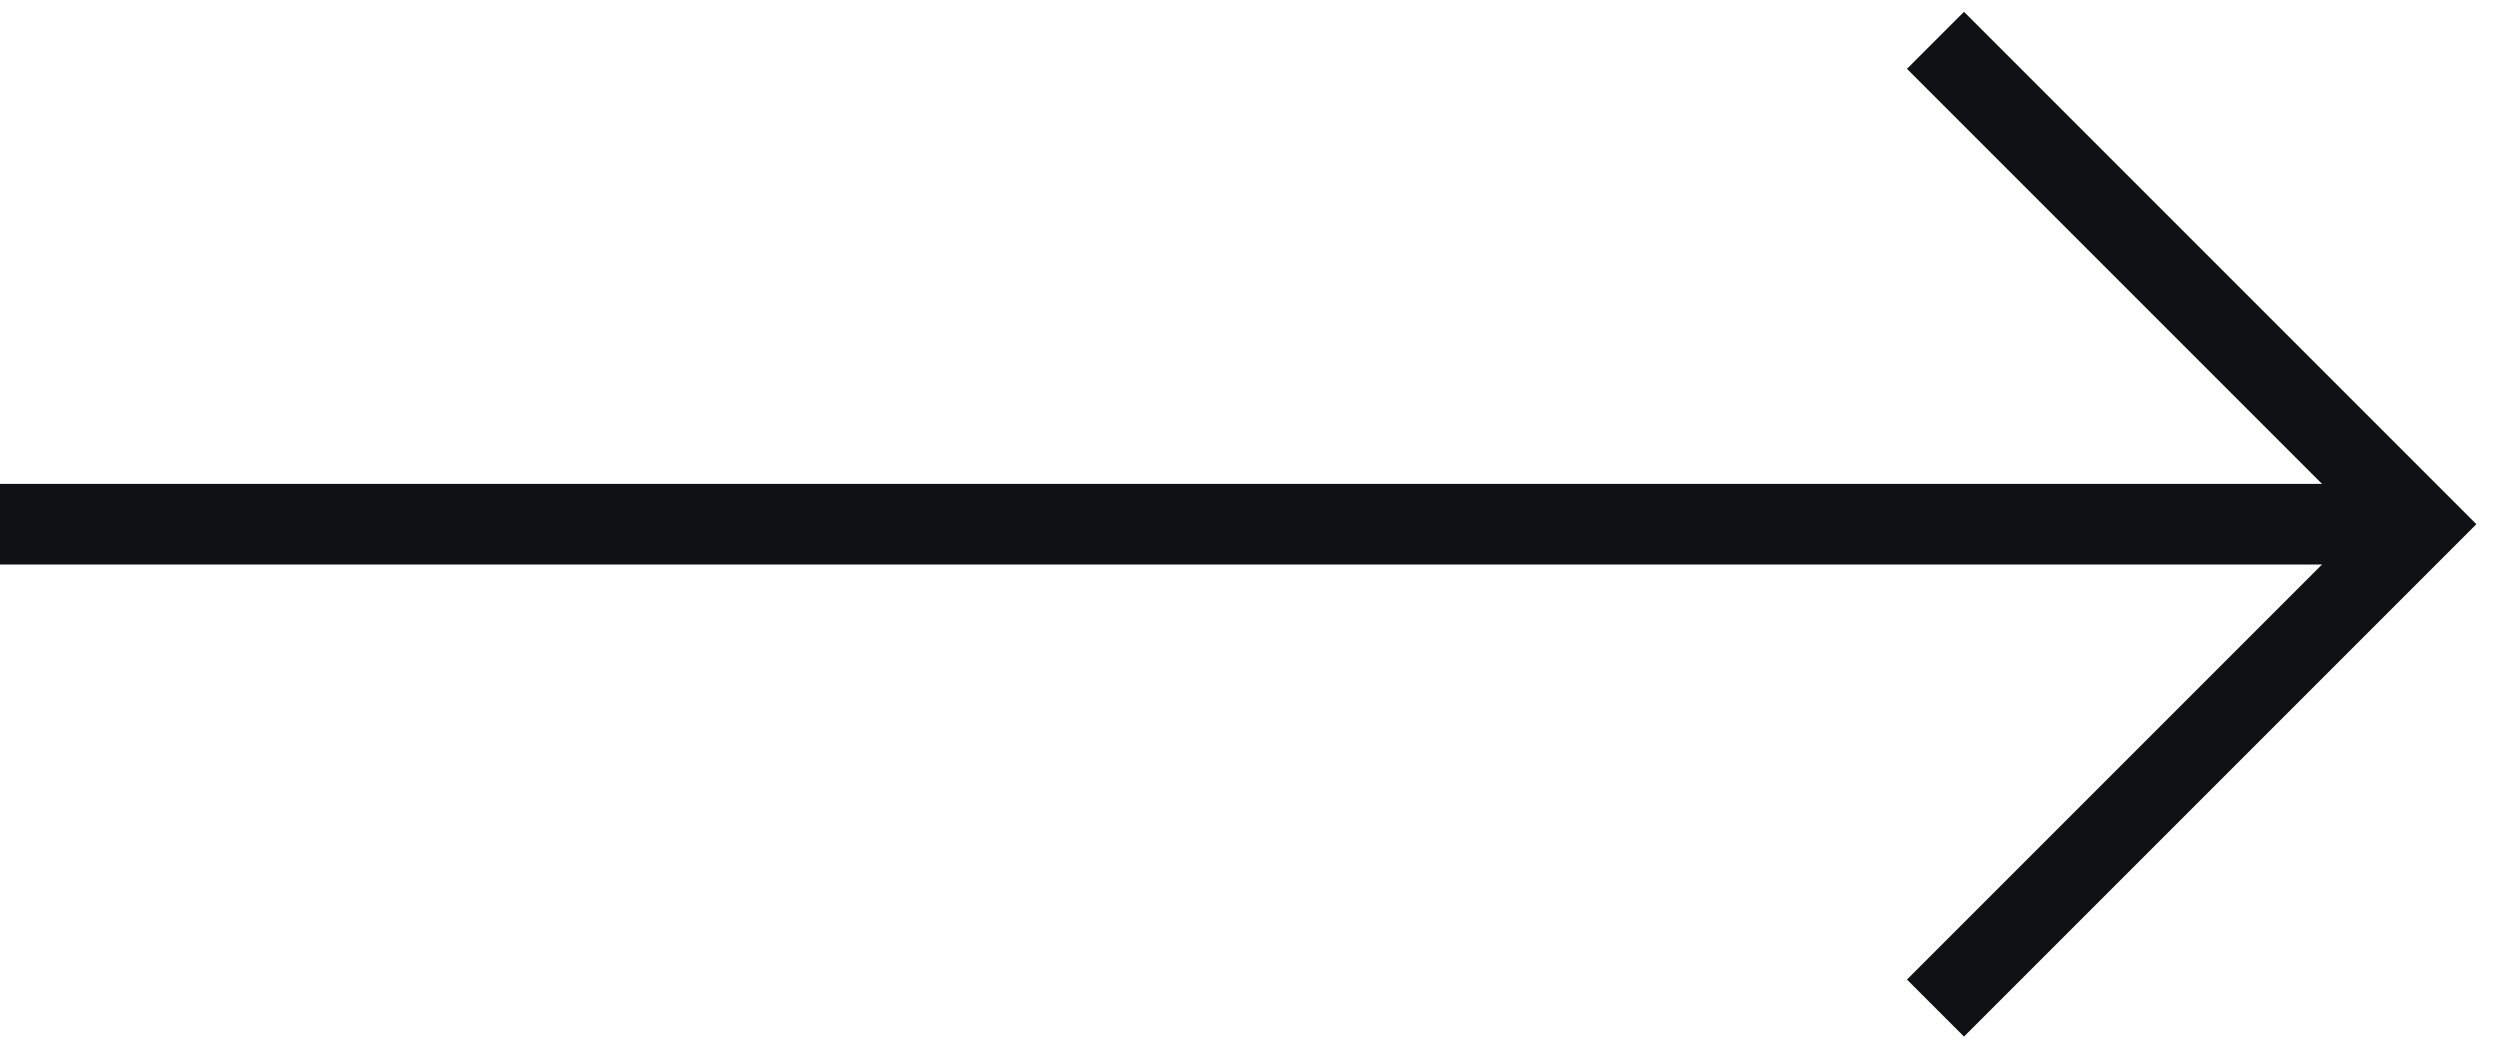 <?xml version="1.0" encoding="UTF-8"?>
<svg width="31px" height="13px" viewBox="0 0 31 13" version="1.1" xmlns="http://www.w3.org/2000/svg" xmlns:xlink="http://www.w3.org/1999/xlink">
    <title>flèche/right</title>
    <g id="Propriété" stroke="none" stroke-width="1" fill="none" fill-rule="evenodd">
        <g id="Chateau-Talbot_03-propriété" transform="translate(-1065, -3972)" stroke="#0F1114">
            <g id="famille-Cordier" transform="translate(0, 3525)">
                <g transform="translate(345, 180)" id="flèche/right">
                    <g transform="translate(720, 267.5)">
                        <line x1="0" y1="6" x2="30" y2="6" id="Line"></line>
                        <path d="M24,0 C24,0 26,2 30,6 L24,12" id="Path"></path>
                    </g>
                </g>
            </g>
        </g>
    </g>
</svg>